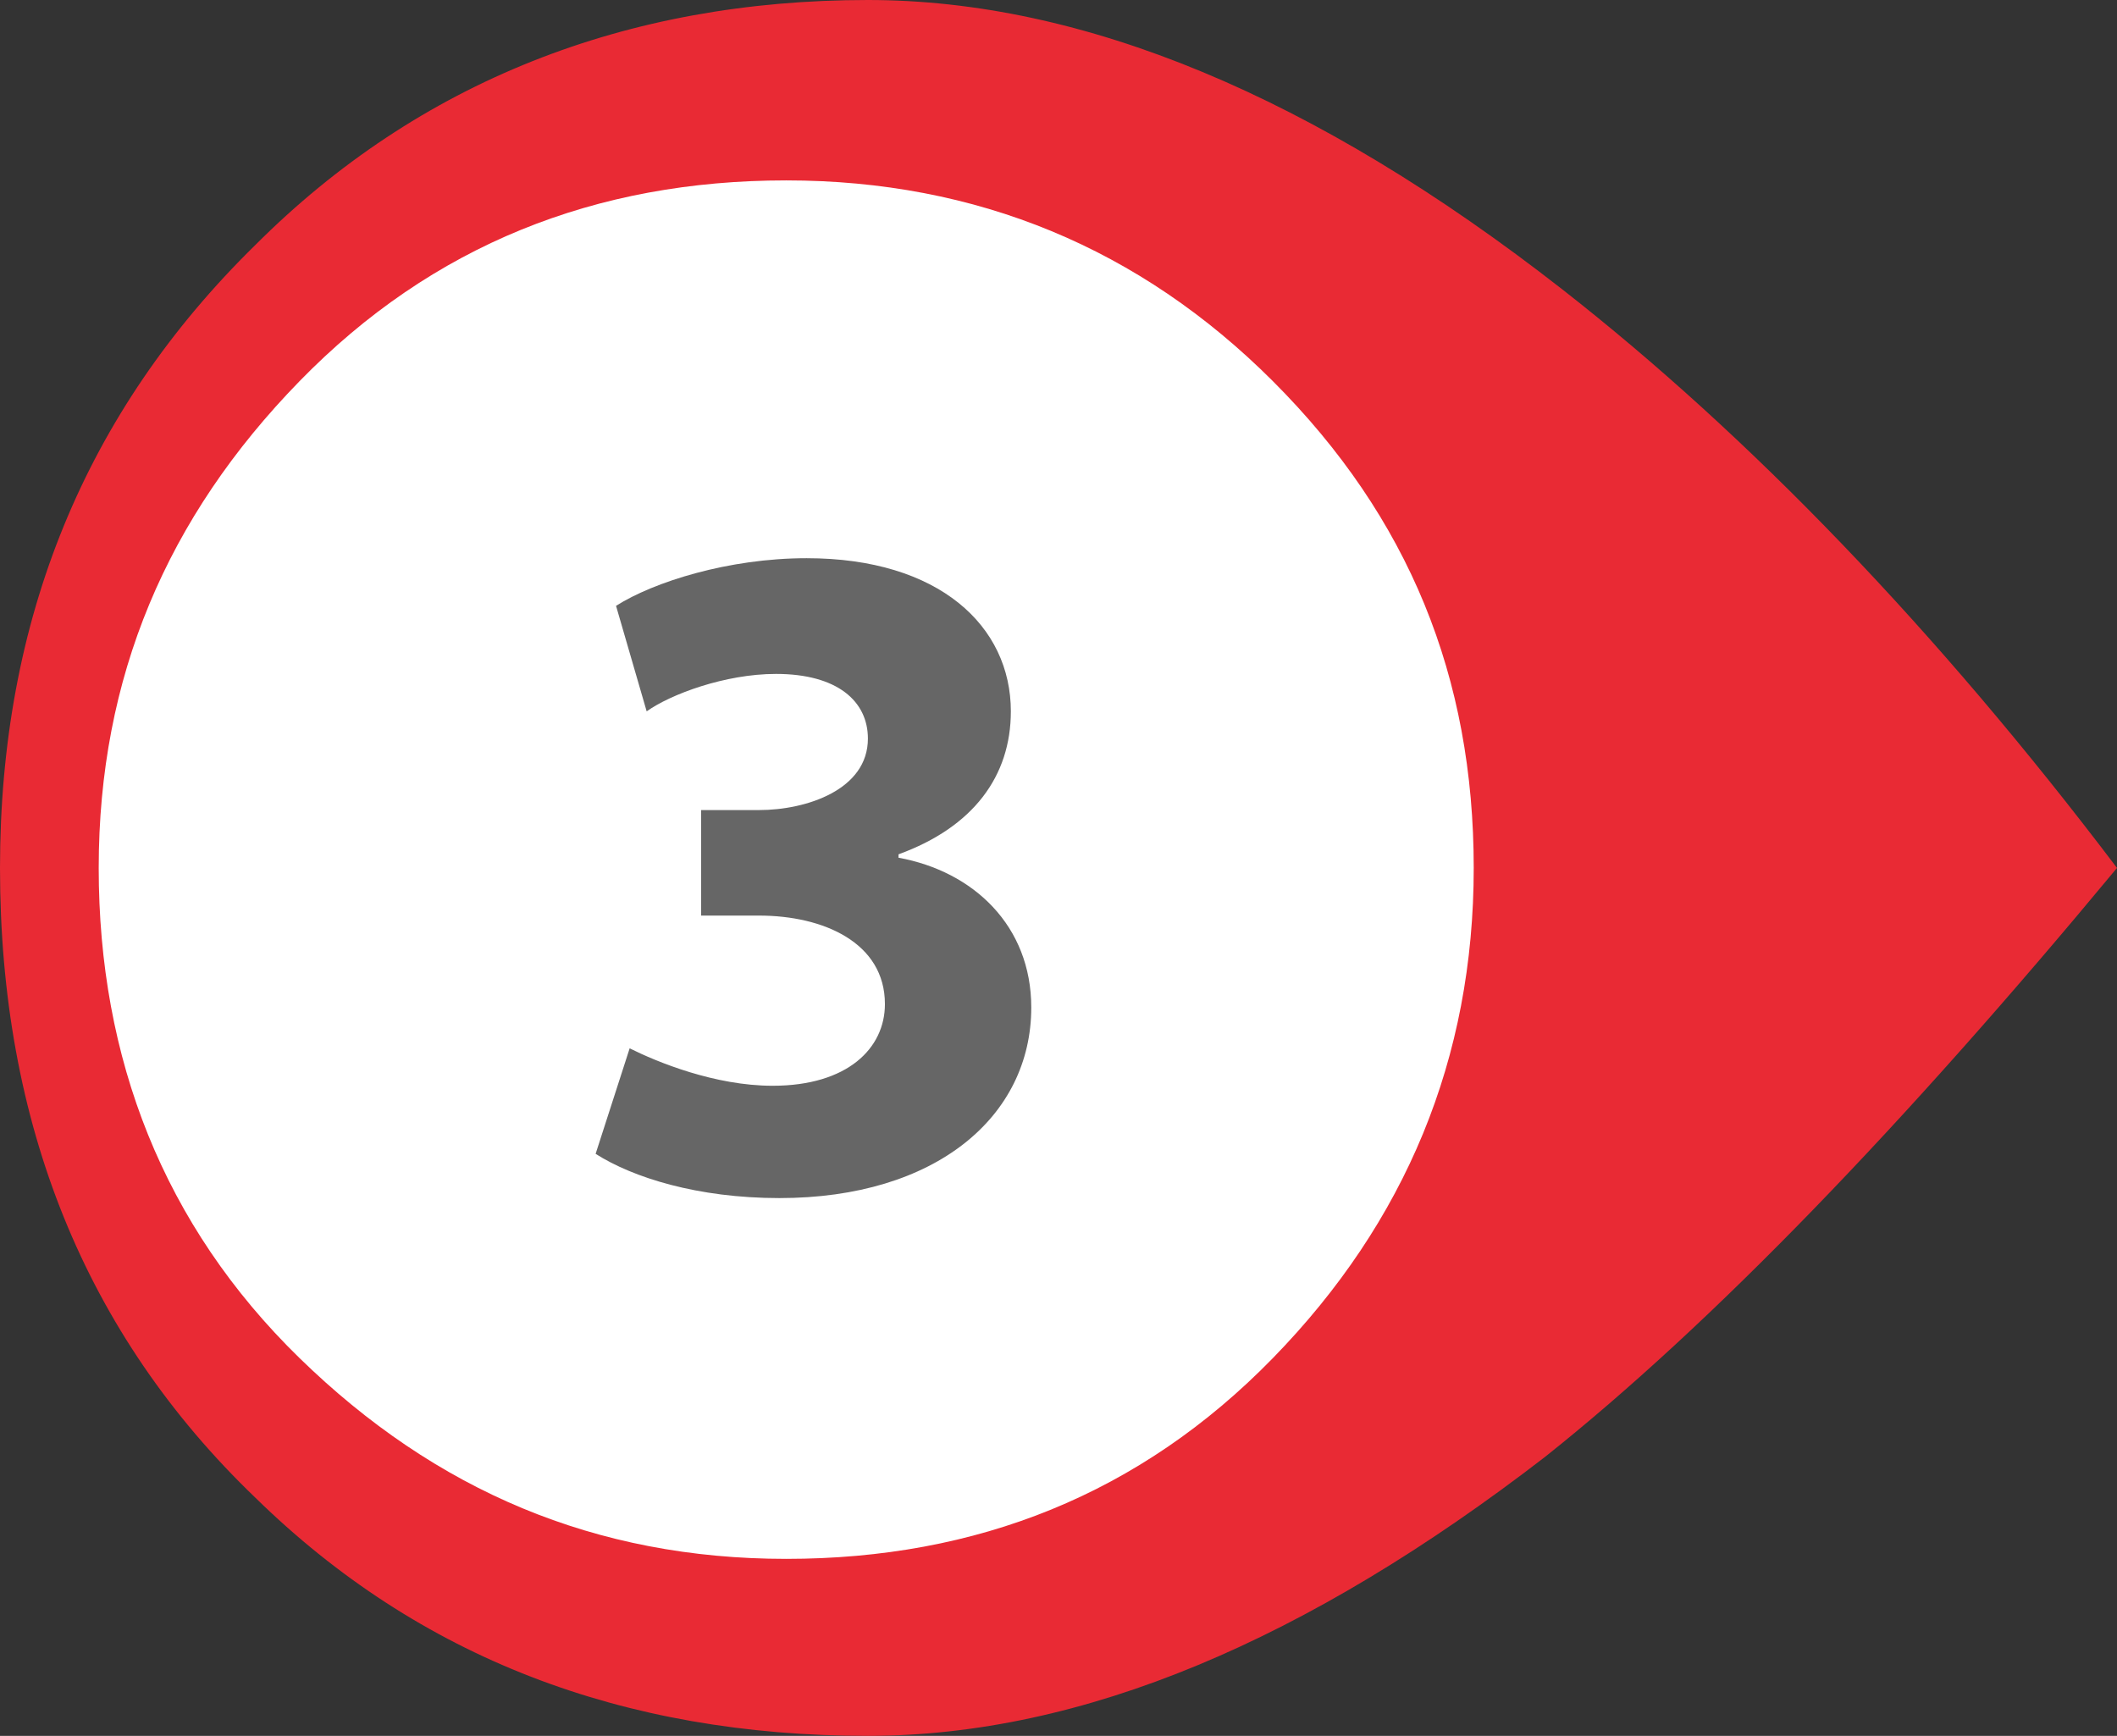 <?xml version="1.0" encoding="utf-8"?>
<!-- Generator: Adobe Illustrator 27.8.1, SVG Export Plug-In . SVG Version: 6.00 Build 0)  -->
<svg version="1.1" id="Capa_1" xmlns="http://www.w3.org/2000/svg" xmlns:xlink="http://www.w3.org/1999/xlink" x="0px" y="0px"
	 viewBox="0 0 62.2 51" style="enable-background:new 0 0 62.2 51;" xml:space="preserve">
<rect x="0" y="0" width="62.2" height="51" fill="#333333" stroke="none"/>
<style type="text/css">
	.st0{fill:#E92A34;}
	.st1{fill:#FFFFFF;}
	.st2{fill:#666666;}
</style>
<path class="st0" d="M45.4,42.8c4.9-3.9,10.5-9.7,16.8-17.3c-5.3-7-10.8-12.7-16.3-17C38.6,2.8,31.8,0,25.5,0
	c-7.1,0-13.2,2.4-18,7.2c-5,4.9-7.5,11-7.5,18.3C0,33,2.5,39.2,7.5,44c4.8,4.7,10.8,7,18,7C31.8,51,38.4,48.2,45.4,42.8z"/>
<path class="st1" d="M37.4,39.9c3.9-4,5.9-8.8,5.9-14.4s-1.9-10.3-5.9-14.3c-3.9-3.9-8.7-5.9-14.3-5.9S12.7,7.2,8.8,11.2
	s-5.9,8.7-5.9,14.3S4.8,36,8.8,39.9s8.7,5.9,14.3,5.9S33.5,43.9,37.4,39.9z"/>
<g>
	<g>
		<path class="st2" d="M18.5,30.8c0.8,0.4,2.5,1.1,4.2,1.1c2.2,0,3.3-1.1,3.3-2.4c0-1.8-1.8-2.6-3.7-2.6h-1.7v-3.1h1.7
			c1.4,0,3.2-0.6,3.2-2.1c0-1.1-0.9-1.9-2.7-1.9c-1.5,0-3.1,0.6-3.8,1.1l-0.9-3.1c1.1-0.7,3.3-1.4,5.6-1.4c3.9,0,6,2,6,4.5
			c0,1.9-1.1,3.4-3.3,4.2v0.1c2.2,0.4,3.9,2,3.9,4.4c0,3.2-2.8,5.6-7.4,5.6c-2.4,0-4.3-0.6-5.4-1.3L18.5,30.8z"/>
	</g>
</g>
</svg>
